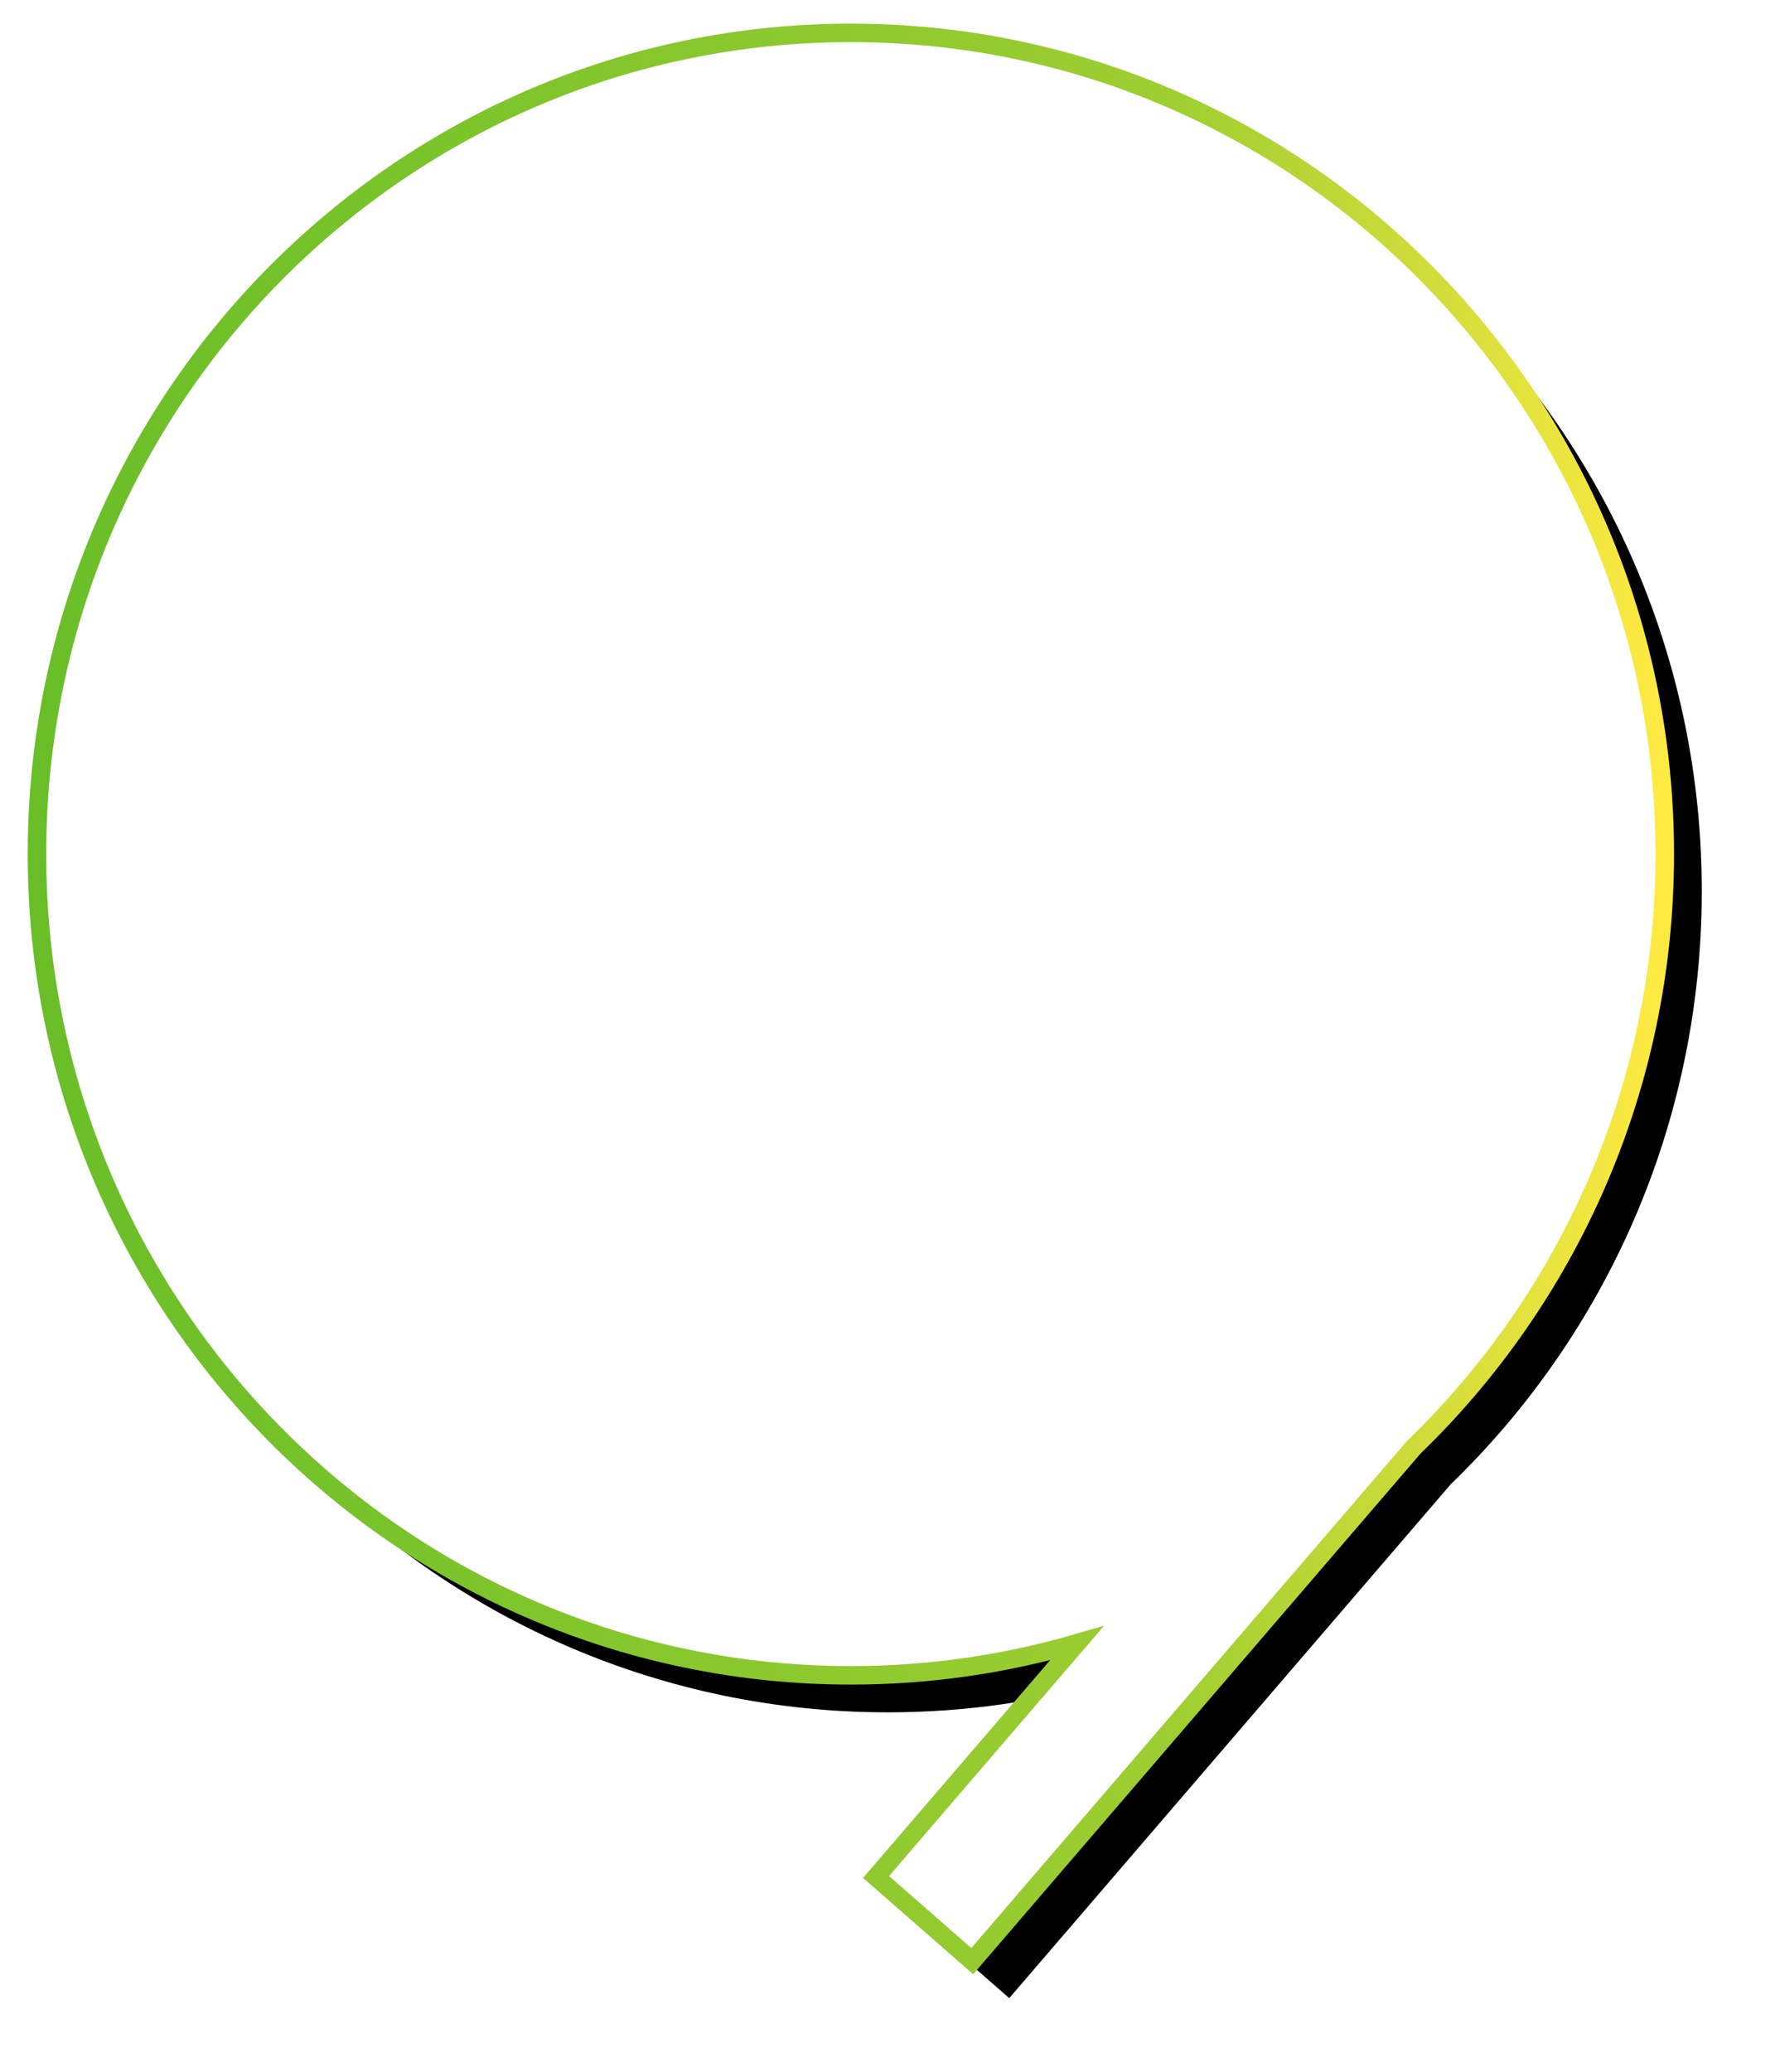 <svg width="432" height="504" viewBox="0 0 432 504" fill="none" xmlns="http://www.w3.org/2000/svg">
<g filter="url(#filter0_d)">
<path d="M405.176 207.781C405.176 97.445 316.489 8 207.088 8C97.684 8 8.997 97.445 8.997 207.781C8.997 318.117 97.684 407.562 207.088 407.562C226.172 407.562 244.625 404.832 262.091 399.751L213.212 456.616L236.63 477.091L344.103 352.056C381.738 315.689 405.176 264.497 405.176 207.781Z" fill="black"/>
</g>
<path fill-rule="evenodd" clip-rule="evenodd" d="M405.176 207.781C405.176 97.445 316.489 8 207.088 8C97.684 8 8.997 97.445 8.997 207.781C8.997 318.117 97.684 407.562 207.088 407.562C226.172 407.562 244.625 404.832 262.091 399.751L213.212 456.616L236.63 477.091L344.103 352.056C381.738 315.689 405.176 264.497 405.176 207.781Z" fill="white" stroke="url(#paint0_linear)" stroke-width="4.5"/>
<defs>
<filter id="filter0_d" x="0.997" y="0" width="430.179" height="503.091" filterUnits="userSpaceOnUse" color-interpolation-filters="sRGB">
<feFlood flood-opacity="0" result="BackgroundImageFix"/>
<feColorMatrix in="SourceAlpha" type="matrix" values="0 0 0 0 0 0 0 0 0 0 0 0 0 0 0 0 0 0 127 0" result="hardAlpha"/>
<feOffset dx="9" dy="9"/>
<feGaussianBlur stdDeviation="8.5"/>
<feColorMatrix type="matrix" values="0 0 0 0 0.001 0 0 0 0 0.358 0 0 0 0 0.001 0 0 0 0.2 0"/>
<feBlend mode="normal" in2="BackgroundImageFix" result="effect1_dropShadow"/>
<feBlend mode="normal" in="SourceGraphic" in2="effect1_dropShadow" result="shape"/>
</filter>
<linearGradient id="paint0_linear" x1="8.997" y1="242.545" x2="405.176" y2="242.545" gradientUnits="userSpaceOnUse">
<stop stop-color="#69BE28"/>
<stop offset="0.697" stop-color="#9ECE31"/>
<stop offset="1" stop-color="#FFEA42"/>
</linearGradient>
</defs>
</svg>
